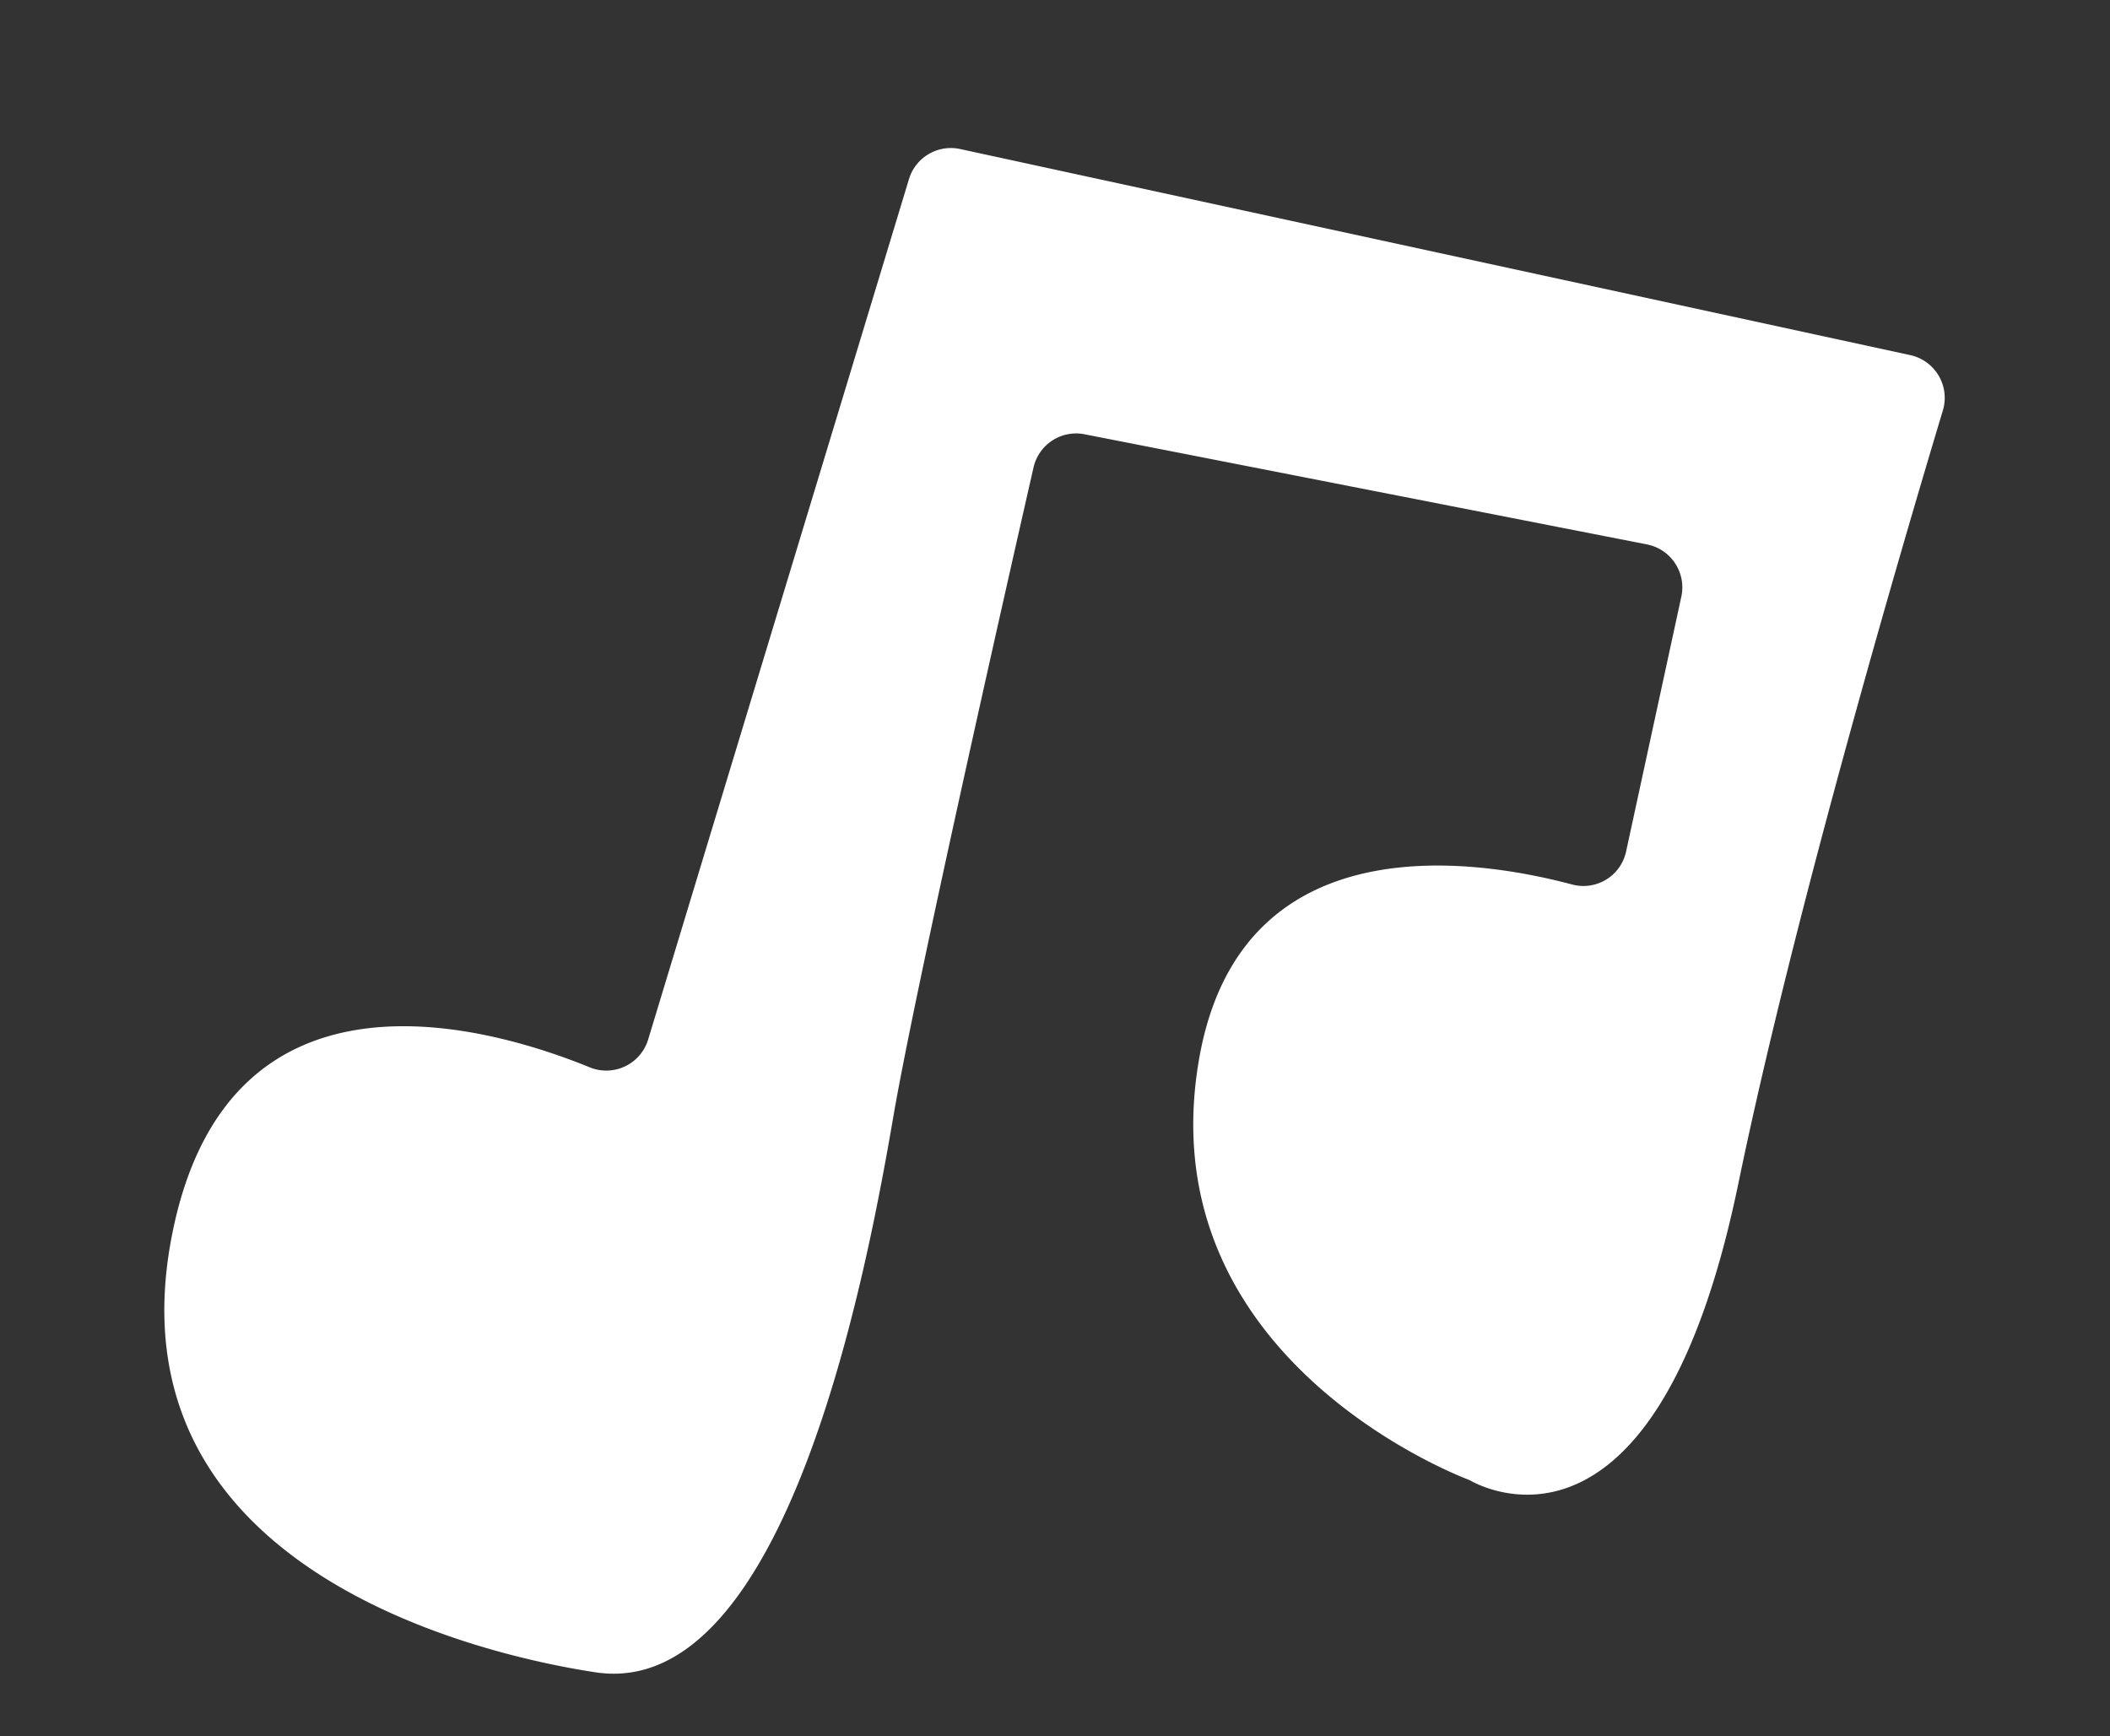 <svg xmlns="http://www.w3.org/2000/svg" width="100" height="82.292" viewBox="0 0 100 82.292" class="nota-rossa">
<rect x="0" y="0" width="100" height="82.292" fill="#333333" stroke="none"/>
<path id="Tracciato_3131" data-name="Tracciato 3131" d="M1802.568,778.095l-18.589,38.346a2.073,2.073,0,0,1-2.94.868c-4.517-2.731-15.851-7.993-20.648,4.357-6.06,15.6,11.533,22.451,16.435,24.007,8.755,2.779,15.726-16.928,18.062-23.814,1.943-5.729,9.042-23.525,11.374-29.345a2.069,2.069,0,0,1,2.635-1.171l25.507,9.325a2.075,2.075,0,0,1,1.222,2.7l-4.475,11.521a2.069,2.069,0,0,1-2.766,1.147c-4.419-1.961-15.107-5.37-18.776,5.446-4.421,13.033,8.079,20.806,9.431,21.6a1.929,1.929,0,0,1,.2.133c.845.648,8.1,5.548,14.7-11.94,4.681-12.409,12.564-28.995,15.31-34.686a2.072,2.072,0,0,0-1.119-2.831l-42.942-16.69A2.074,2.074,0,0,0,1802.568,778.095Z" transform="translate(-1859.017 -478.043) rotate(-9)" fill="#fff"></path>
</svg>
